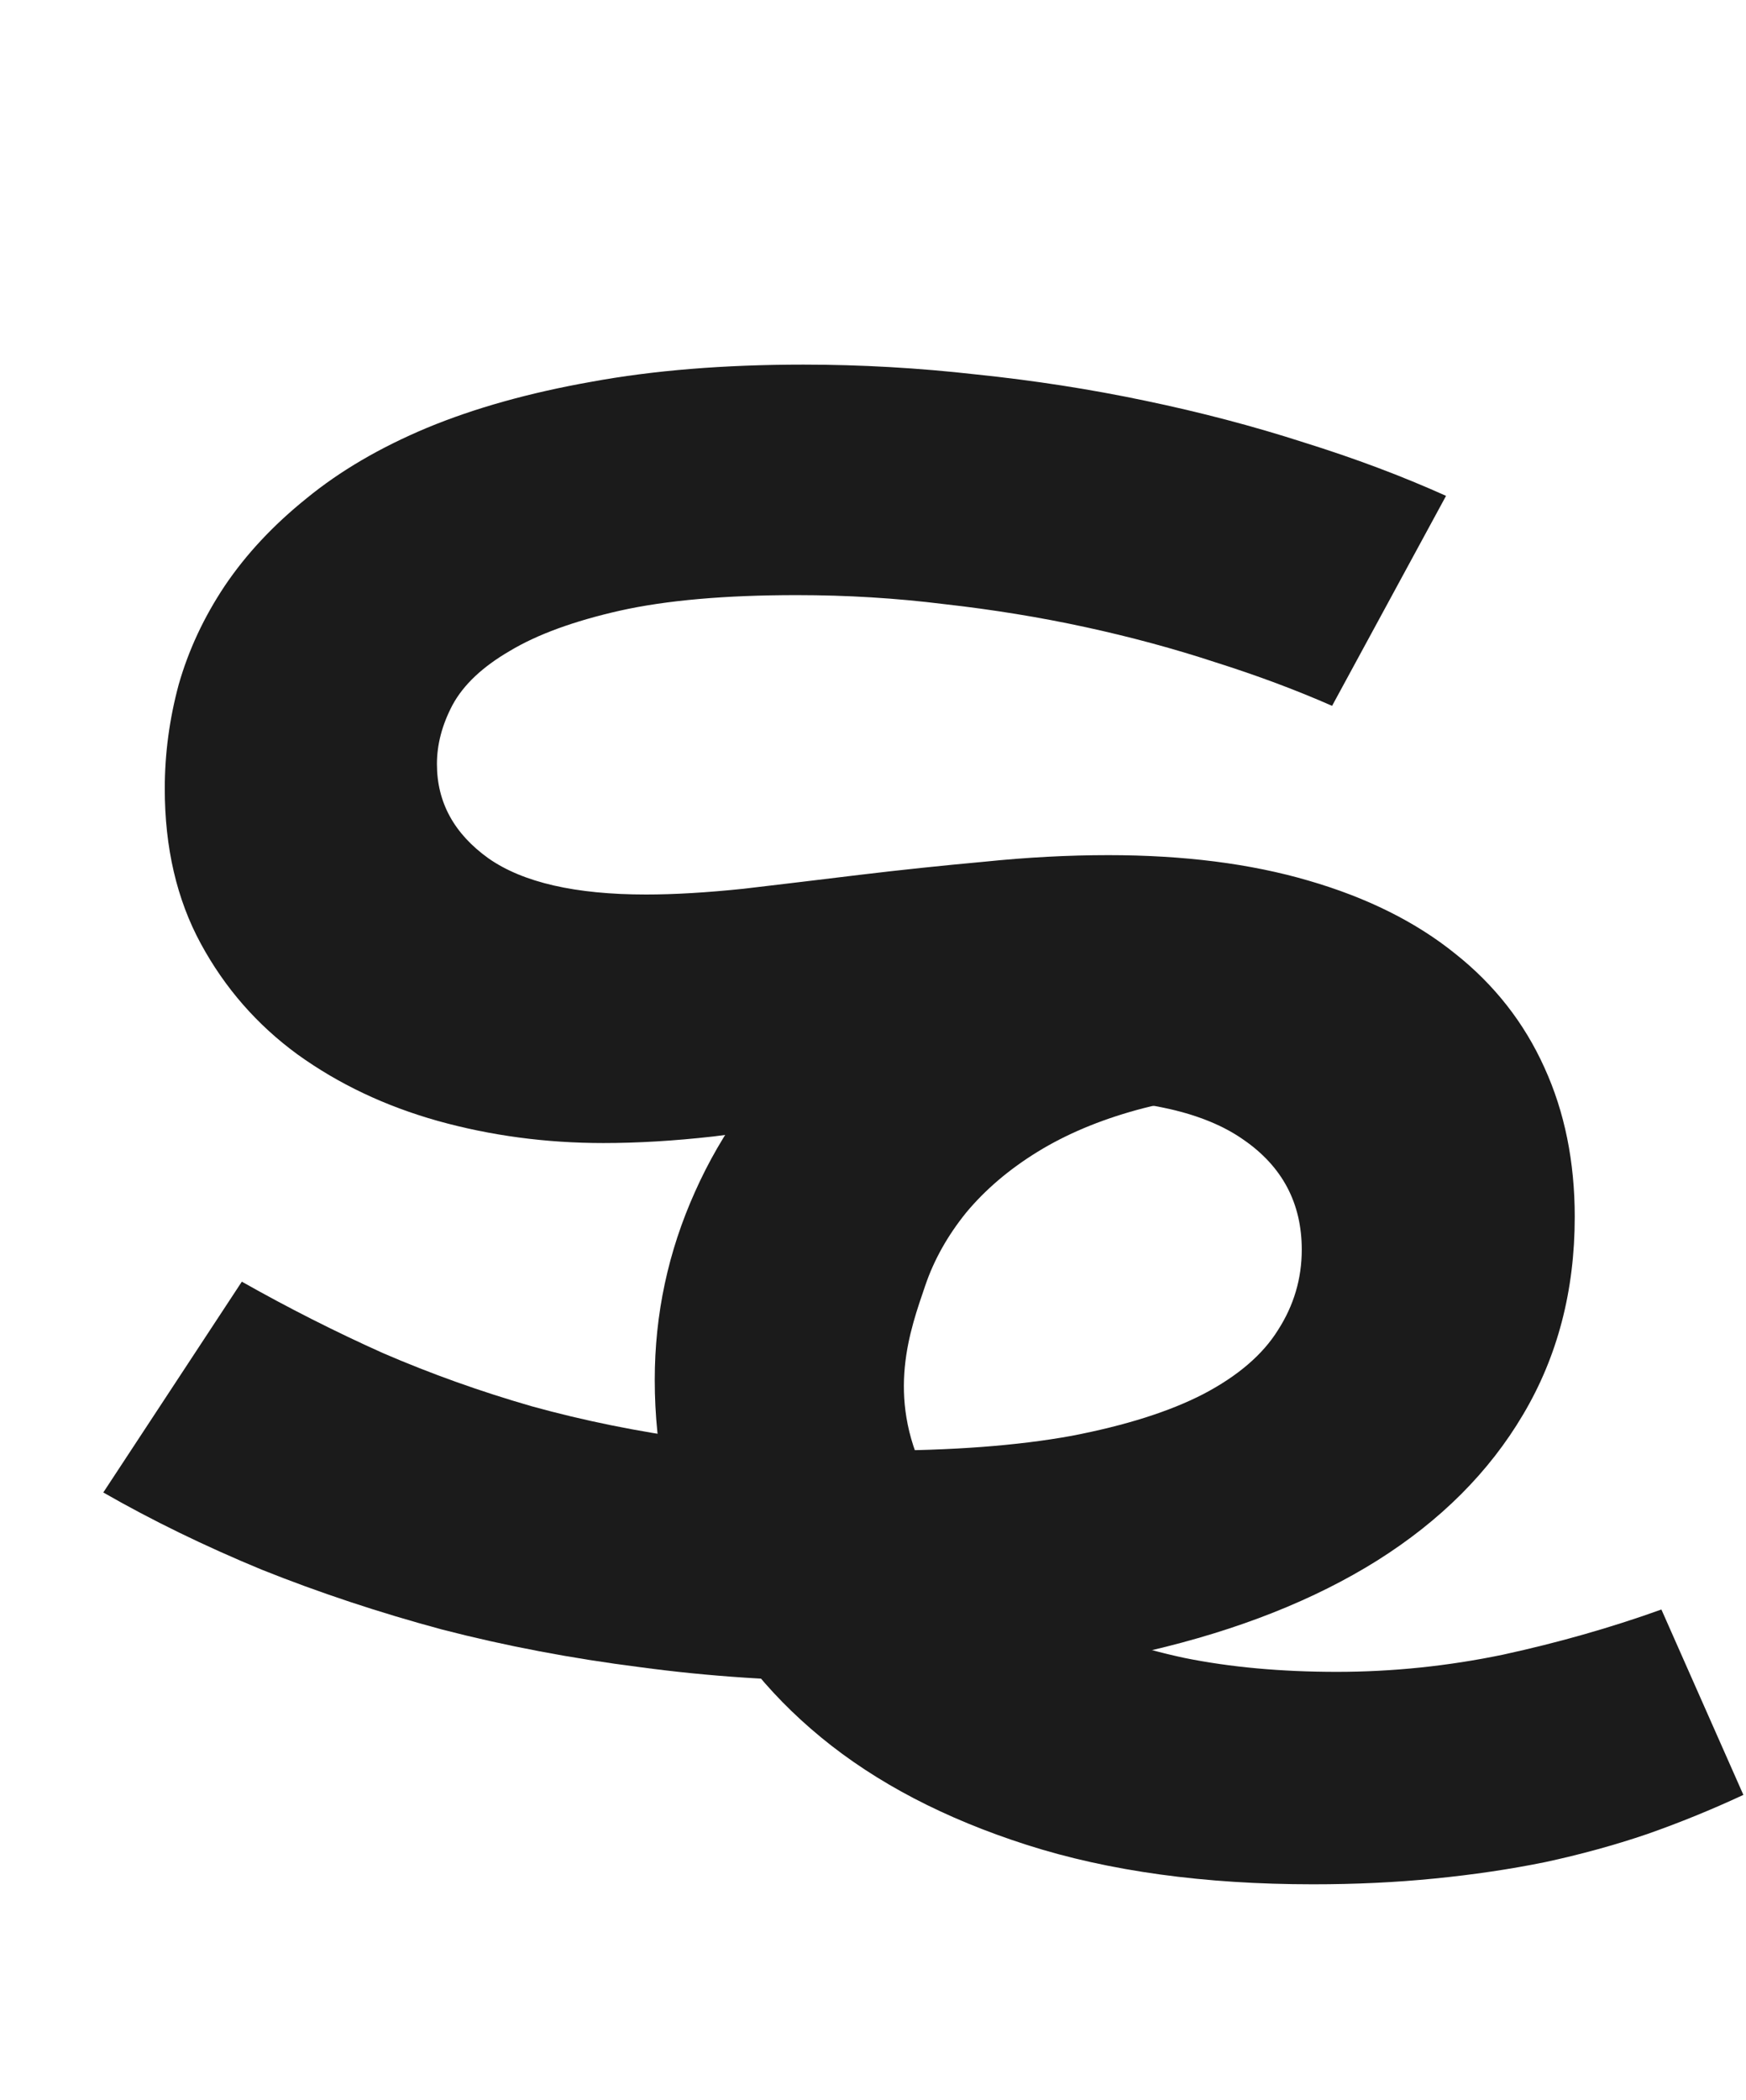 <svg xmlns="http://www.w3.org/2000/svg" fill="none" viewBox="0 0 208 250" height="250" width="208">
<path fill="#1B1B1B" d="M78 164.277C78 156.465 79.595 149.01 82.785 141.914C85.975 134.753 90.565 128.438 96.555 122.969C102.544 117.5 109.868 113.138 118.527 109.883C127.251 106.628 137.147 105 148.215 105L180.745 140.64C181.926 141.736 182.997 142.909 183.957 144.16L180.745 140.64C179.283 139.285 177.652 138.05 175.852 136.934C172.596 134.85 168.82 133.223 164.523 132.051C160.227 130.879 155.507 130.293 150.363 130.293C144.895 130.293 139.914 130.911 135.422 132.148C130.93 133.385 126.991 135.046 123.605 137.129C120.22 139.212 117.388 141.621 115.109 144.355C112.896 147.09 111.268 149.987 110.227 153.047C108.426 158.336 105.529 166.12 110.227 175.605C111.464 179.056 113.449 182.214 116.184 185.078C118.983 187.943 122.466 190.417 126.633 192.5C130.799 194.583 135.617 196.211 141.086 197.383C146.555 198.49 152.609 199.043 159.25 199.043C165.891 199.043 172.499 198.359 179.074 196.992C185.65 195.56 191.932 193.77 197.922 191.621L207.688 213.691C203.911 215.449 200.07 217.012 196.164 218.379C192.323 219.681 188.286 220.788 184.055 221.699C179.888 222.546 175.493 223.197 170.871 223.652C166.314 224.108 161.496 224.336 156.418 224.336C143.462 224.336 132.102 222.773 122.336 219.648C112.57 216.523 104.4 212.259 97.824 206.855C91.249 201.452 86.301 195.104 82.981 187.812C79.66 180.521 78 172.676 78 164.277Z"></path>
<path fill="#1B1B1B" d="M28.809 152.59C34.342 155.715 39.941 158.547 45.605 161.086C51.335 163.56 57.259 165.676 63.379 167.434C69.499 169.126 75.912 170.428 82.617 171.34C89.388 172.251 96.582 172.707 104.199 172.707C113.379 172.707 121.191 172.121 127.637 170.949C134.082 169.712 139.323 168.052 143.359 165.969C147.461 163.82 150.423 161.281 152.246 158.352C154.134 155.422 155.078 152.232 155.078 148.781C155.078 143.247 152.767 138.885 148.145 135.695C143.522 132.44 136.393 130.812 126.758 130.812C122.526 130.812 118.066 131.105 113.379 131.691C108.691 132.212 103.939 132.798 99.121 133.449C94.368 134.1 89.648 134.719 84.961 135.305C80.338 135.826 75.977 136.086 71.875 136.086C65.039 136.086 58.464 135.207 52.148 133.449C45.898 131.691 40.332 129.055 35.449 125.539C30.631 122.023 26.79 117.629 23.926 112.355C21.061 107.082 19.629 100.93 19.629 93.898C19.629 89.732 20.182 85.598 21.289 81.496C22.461 77.394 24.284 73.488 26.758 69.777C29.297 66.001 32.552 62.518 36.523 59.328C40.495 56.073 45.28 53.273 50.879 50.93C56.543 48.586 63.053 46.763 70.41 45.461C77.832 44.094 86.263 43.41 95.703 43.41C102.539 43.41 109.408 43.801 116.309 44.582C123.21 45.298 129.915 46.34 136.426 47.707C143.001 49.074 149.316 50.734 155.371 52.688C161.426 54.575 167.057 56.691 172.266 59.035L158.691 84.035C154.395 82.147 149.772 80.422 144.824 78.859C139.876 77.232 134.701 75.832 129.297 74.66C123.893 73.488 118.294 72.577 112.5 71.926C106.771 71.21 100.911 70.852 94.922 70.852C86.393 70.852 79.362 71.47 73.828 72.707C68.359 73.944 63.997 75.539 60.742 77.492C57.487 79.38 55.208 81.529 53.906 83.938C52.669 86.281 52.051 88.625 52.051 90.969C52.051 95.526 54.102 99.269 58.203 102.199C62.305 105.064 68.555 106.496 76.953 106.496C80.338 106.496 84.212 106.268 88.574 105.812C93.001 105.292 97.624 104.738 102.441 104.152C107.324 103.566 112.272 103.046 117.285 102.59C122.363 102.069 127.279 101.809 132.031 101.809C141.016 101.809 148.958 102.818 155.859 104.836C162.826 106.854 168.652 109.751 173.34 113.527C178.027 117.238 181.576 121.763 183.984 127.102C186.393 132.375 187.598 138.299 187.598 144.875C187.598 153.664 185.547 161.509 181.445 168.41C177.409 175.246 171.615 181.04 164.062 185.793C156.576 190.48 147.526 194.061 136.914 196.535C126.302 198.944 114.486 200.148 101.465 200.148C92.871 200.148 84.473 199.595 76.269 198.488C68.066 197.447 60.189 195.949 52.637 193.996C45.15 191.978 37.988 189.602 31.152 186.867C24.381 184.068 18.099 181.008 12.305 177.688L28.809 152.59Z"></path>
</svg>
